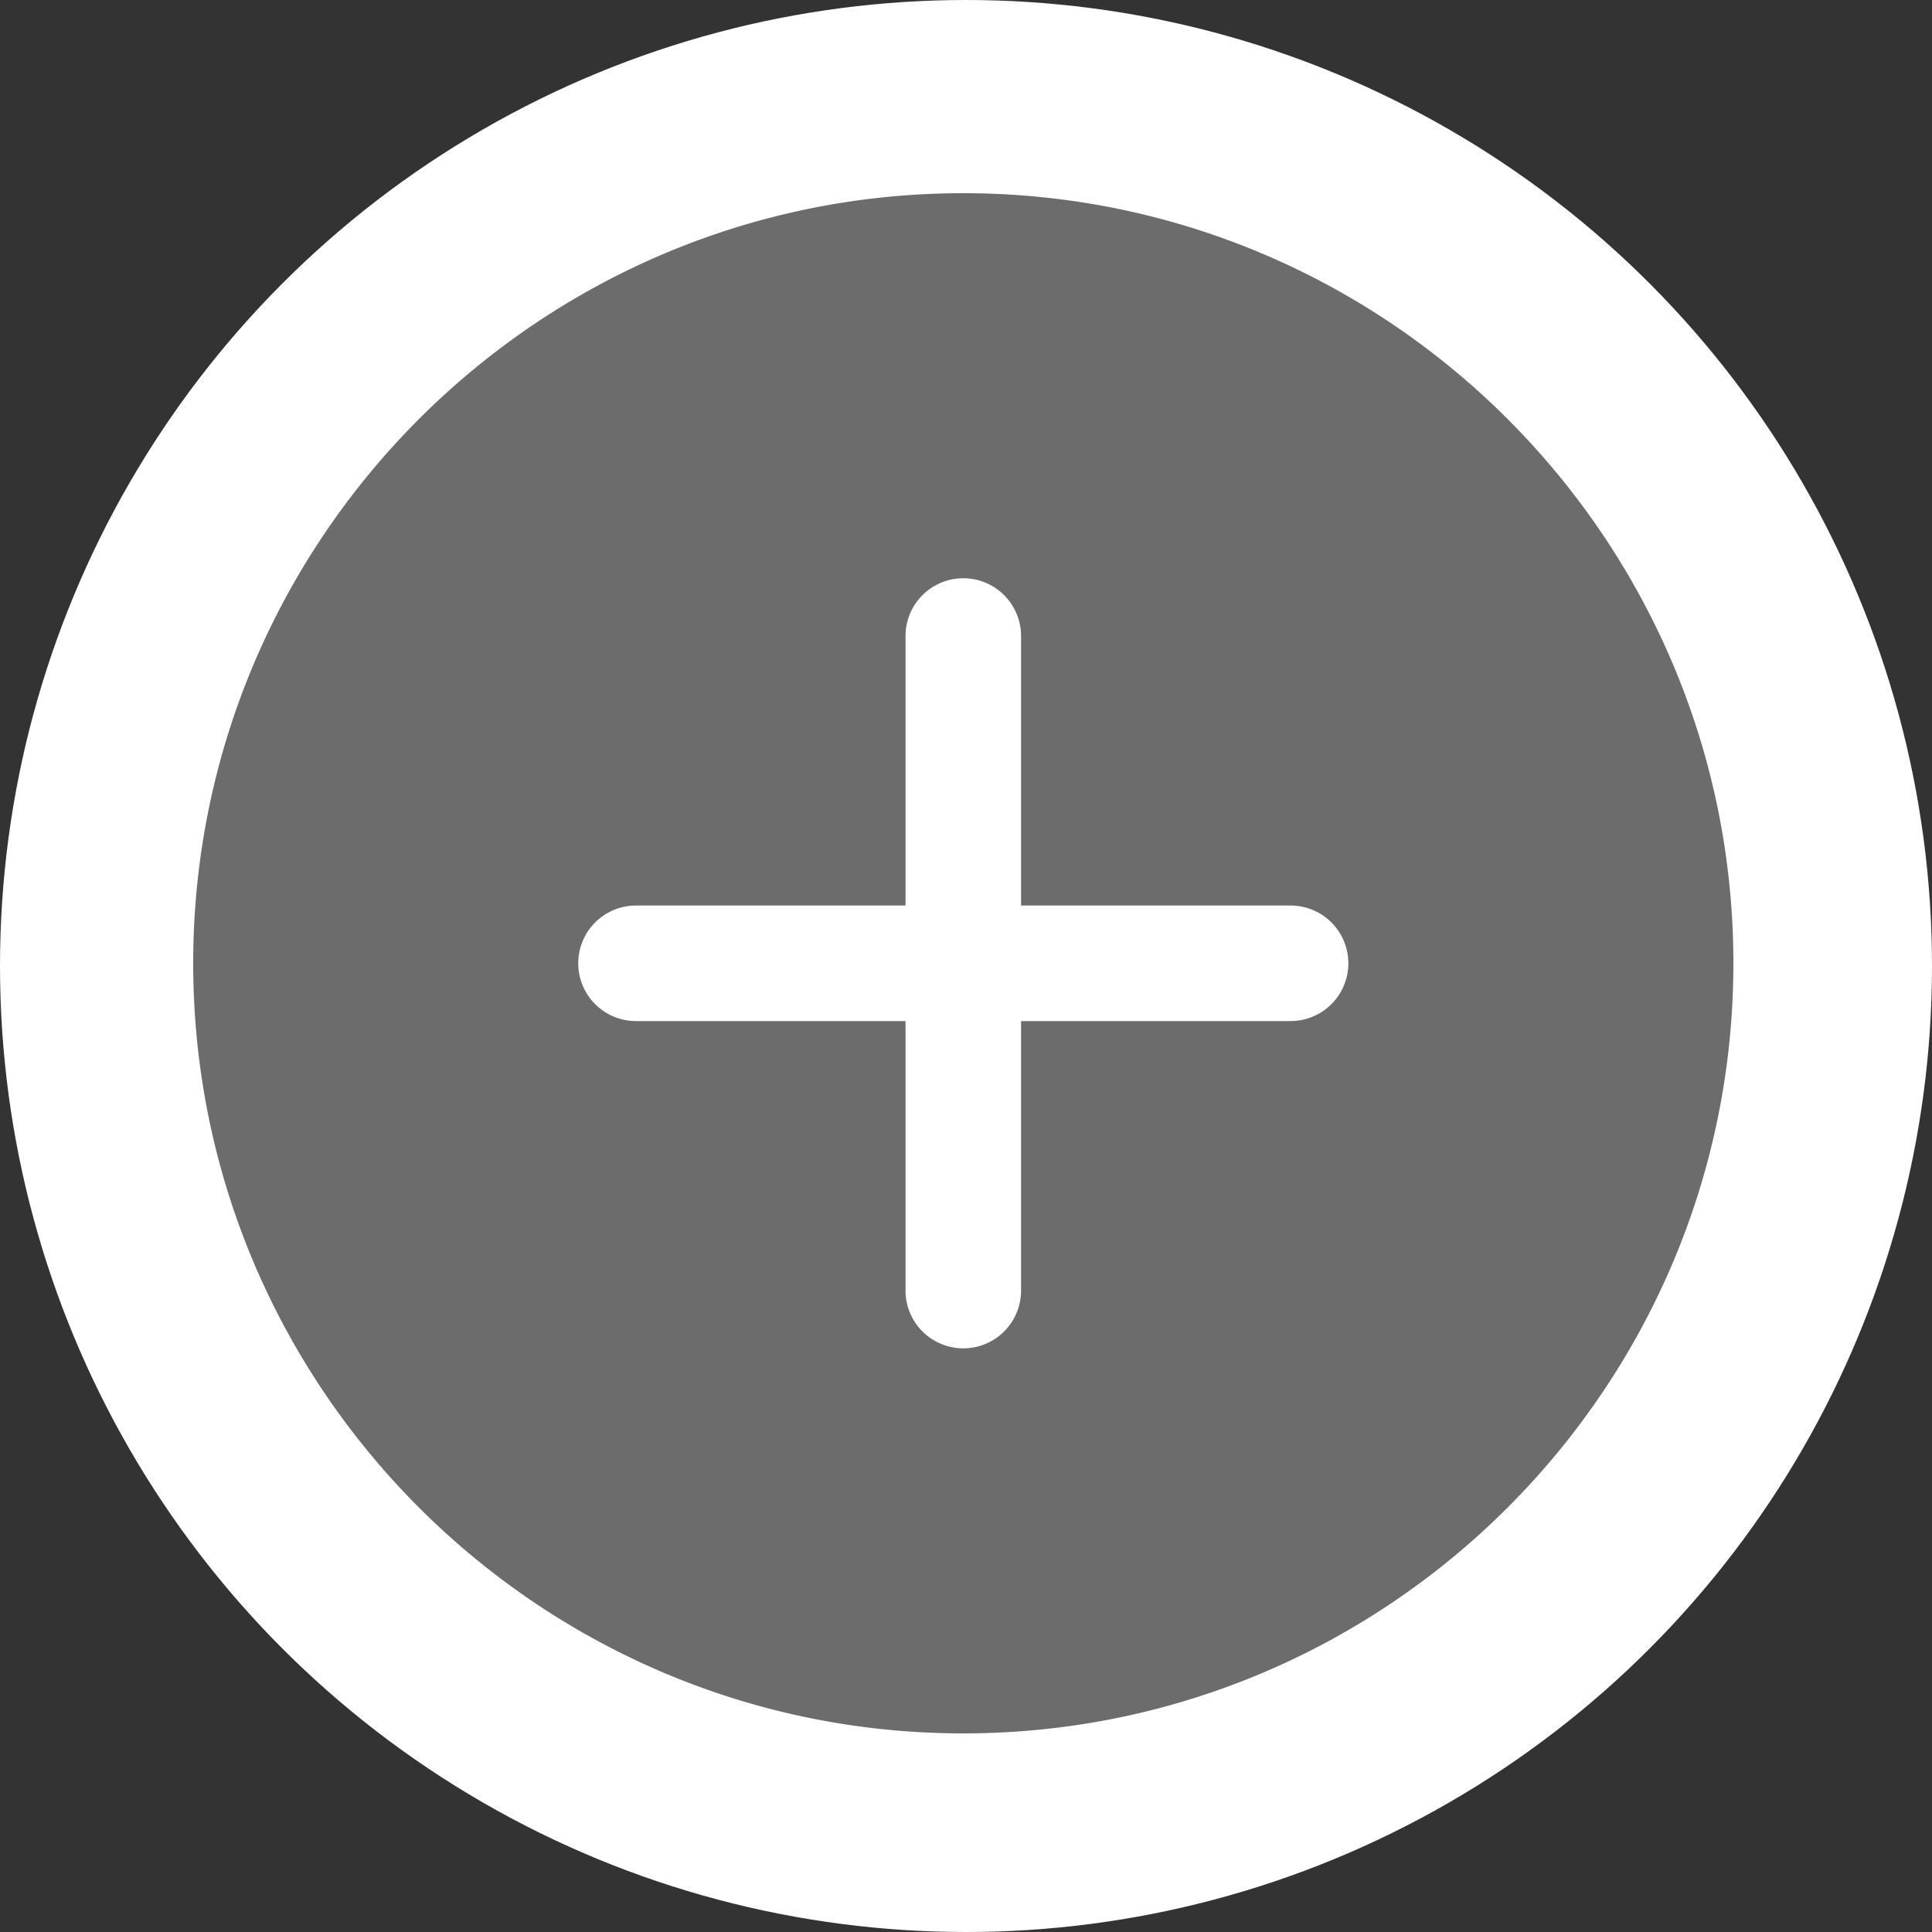<svg width="50" height="50" viewBox="0 0 50 50" xmlns="http://www.w3.org/2000/svg"><rect x="0" y="0" width="50" height="50" fill="#333333" stroke="none"/><g fill="none" fill-rule="evenodd"><circle fill="#FFF" cx="25" cy="25" r="25"/><path d="M24.93 5C13.94 5 5 13.94 5 24.93s8.94 19.93 19.93 19.93 19.93-8.94 19.93-19.93S35.92 5 24.93 5zm8.47 21.425h-6.975V33.4a1.494 1.494 0 11-2.99 0v-6.975H16.46a1.494 1.494 0 110-2.99h6.975V16.46a1.494 1.494 0 112.99 0v6.975H33.4a1.494 1.494 0 110 2.99z" fill="#6C6C6C" fill-rule="nonzero"/></g></svg>